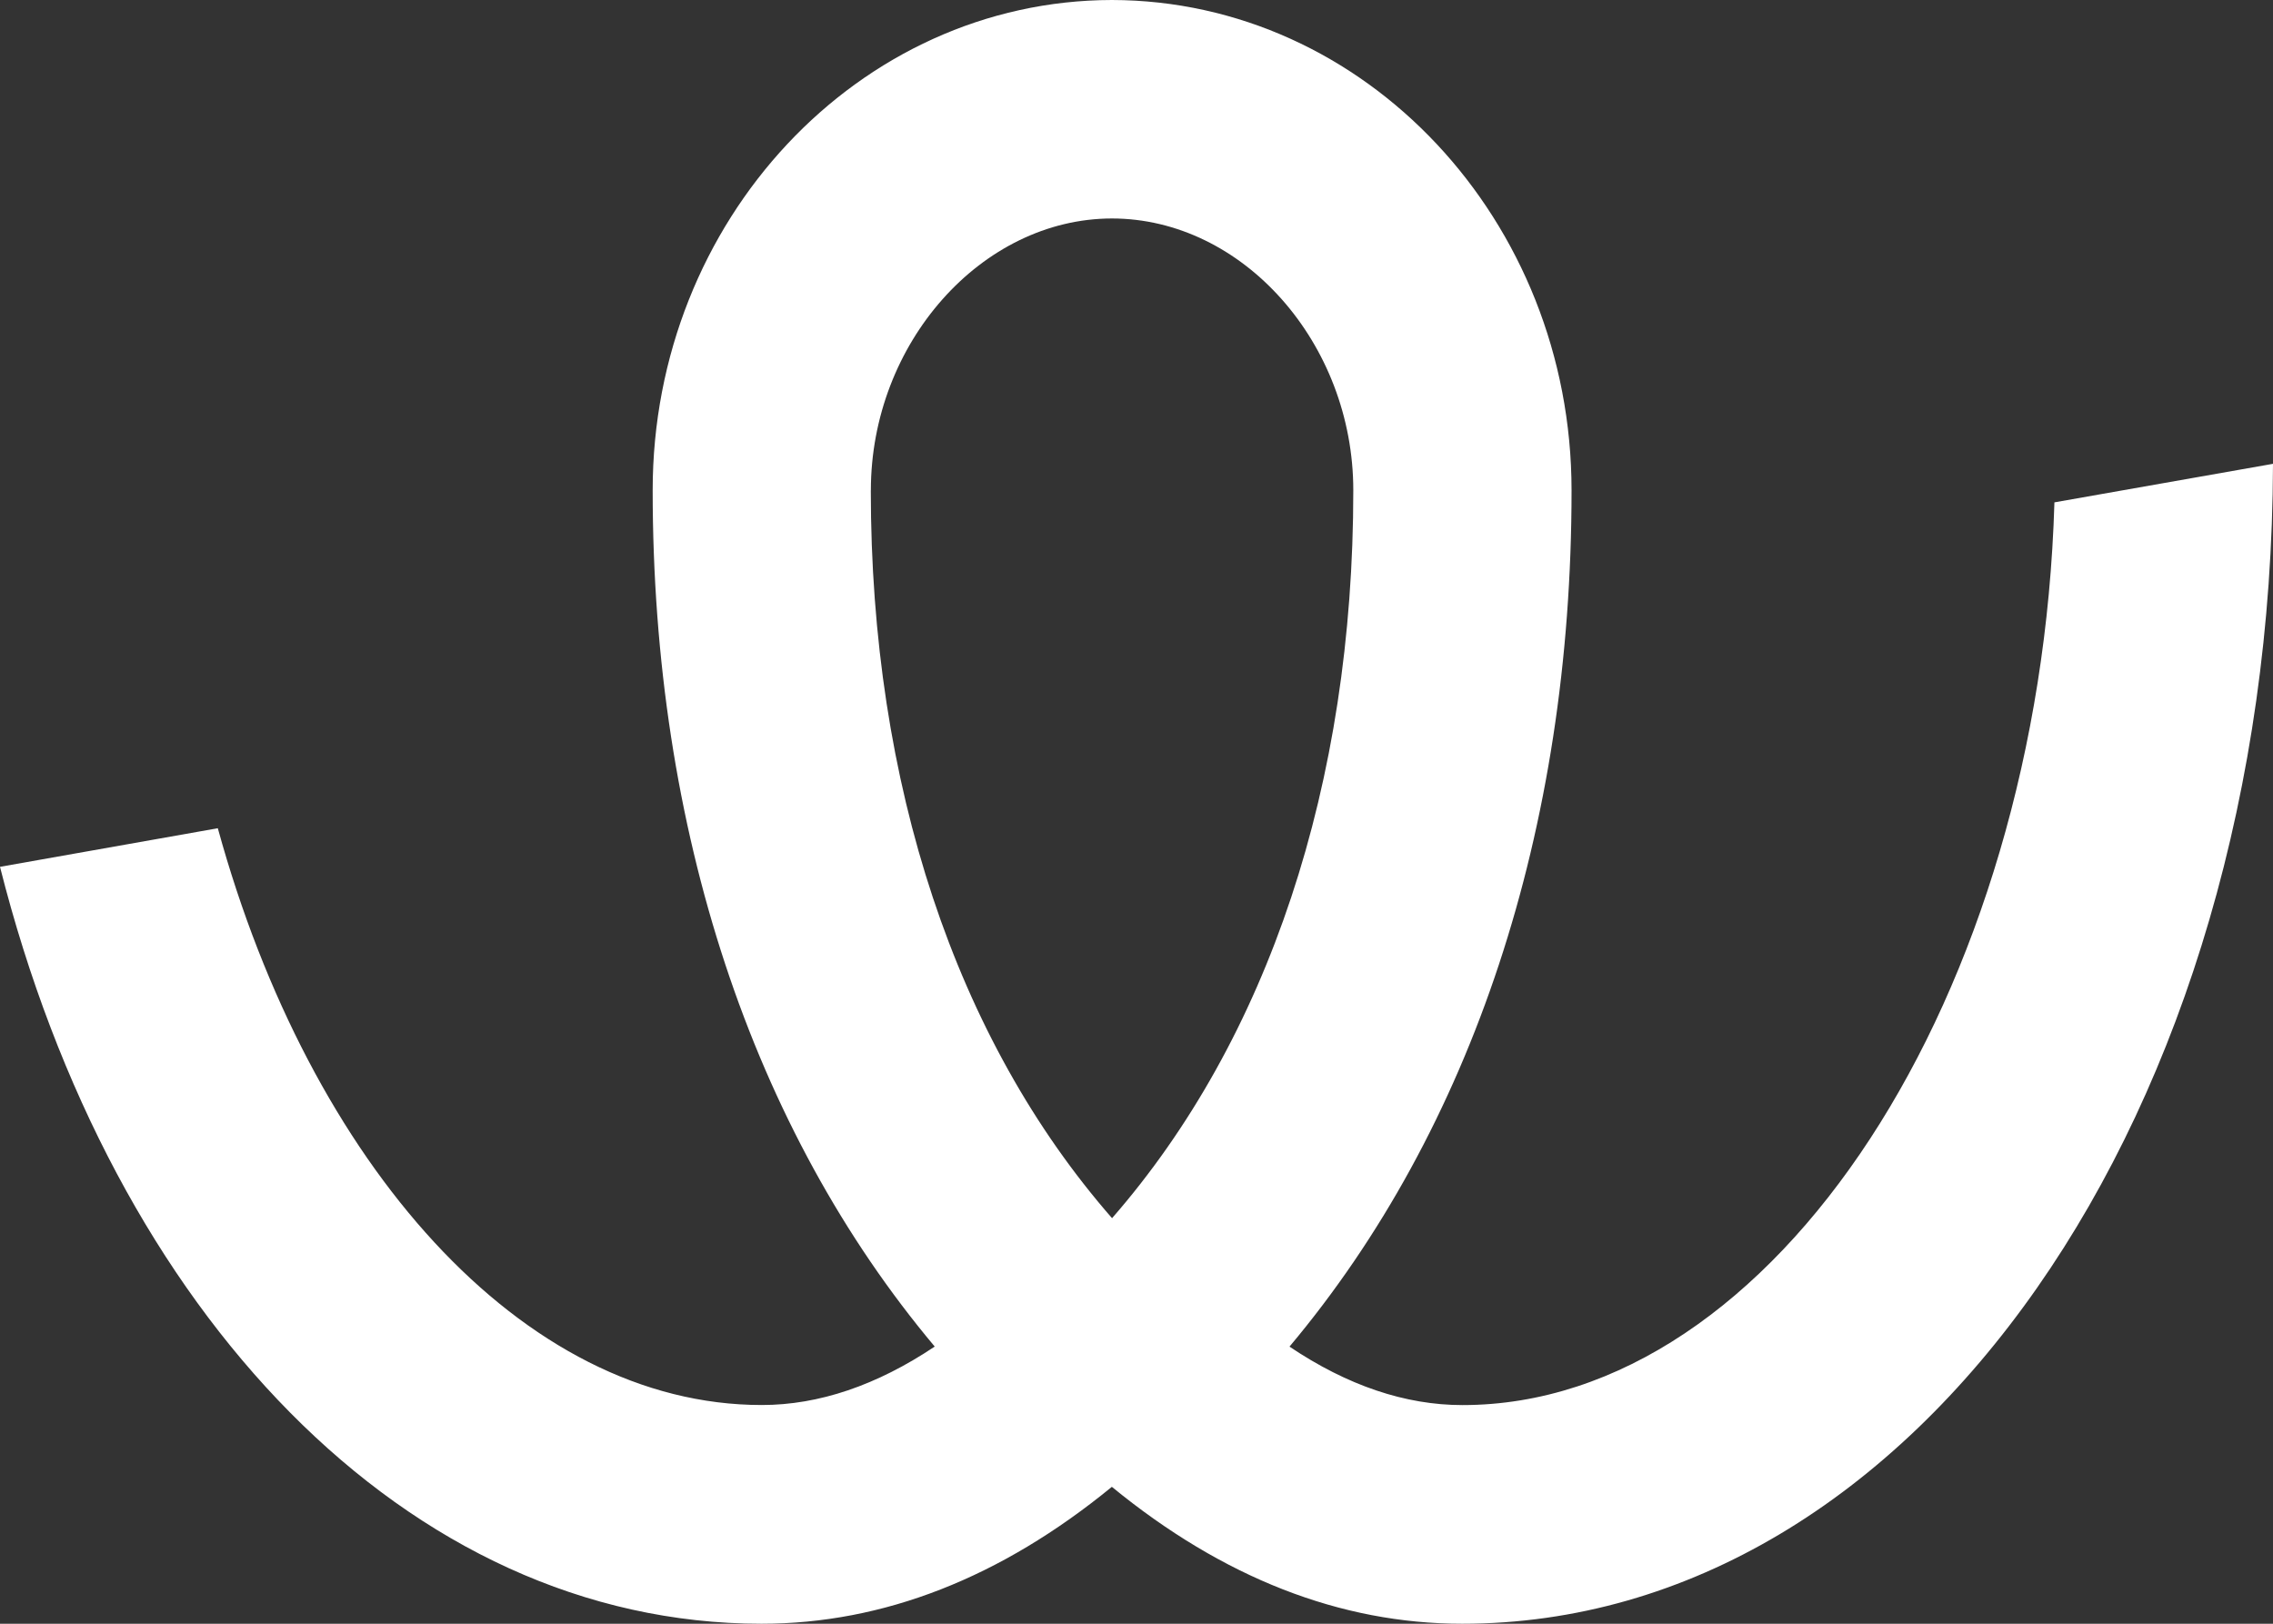 <?xml version="1.0" encoding="UTF-8"?>
<svg id="Laag_1" data-name="Laag 1" xmlns="http://www.w3.org/2000/svg" viewBox="0 0 357 255">
  <rect x="0" y="0" width="357" height="255" fill="#333333" stroke="none"/>
  <defs>
    <style>
      .cls-1 {
        fill: #fff;
        stroke-width: 0px;
      }
    </style>
  </defs>
  <path class="cls-1" d="M322.67,78.9c-2.29,77.5-43.93,141.76-92.98,141.76-8.96,0-18.06-3.06-27.16-9.18,28.69-34.18,44.3-81.16,44.3-134.47C246.82,34.61,214.45.07,174.63,0c-39.78.07-72.12,34.61-72.12,77,0,53.31,15.61,100.3,44.3,134.47-9.1,6.09-18.2,9.18-27.16,9.18-37.66,0-70.96-37.9-85.44-90.58L0,136.13c17.7,70.08,63.96,118.87,119.61,118.87,19.13,0,37.59-7.22,55.02-21.5,17.43,14.28,35.9,21.5,55.02,21.5,71.26,0,127.08-79.96,127.35-182.16l-34.37,6.06h.03ZM136.78,77c0-23.09,17.37-42.66,37.85-42.69,20.56,0,37.92,19.57,37.92,42.69,0,46.15-13.38,86.22-37.89,114.31-24.54-28.08-37.89-68.12-37.89-114.31Z"/>
</svg>